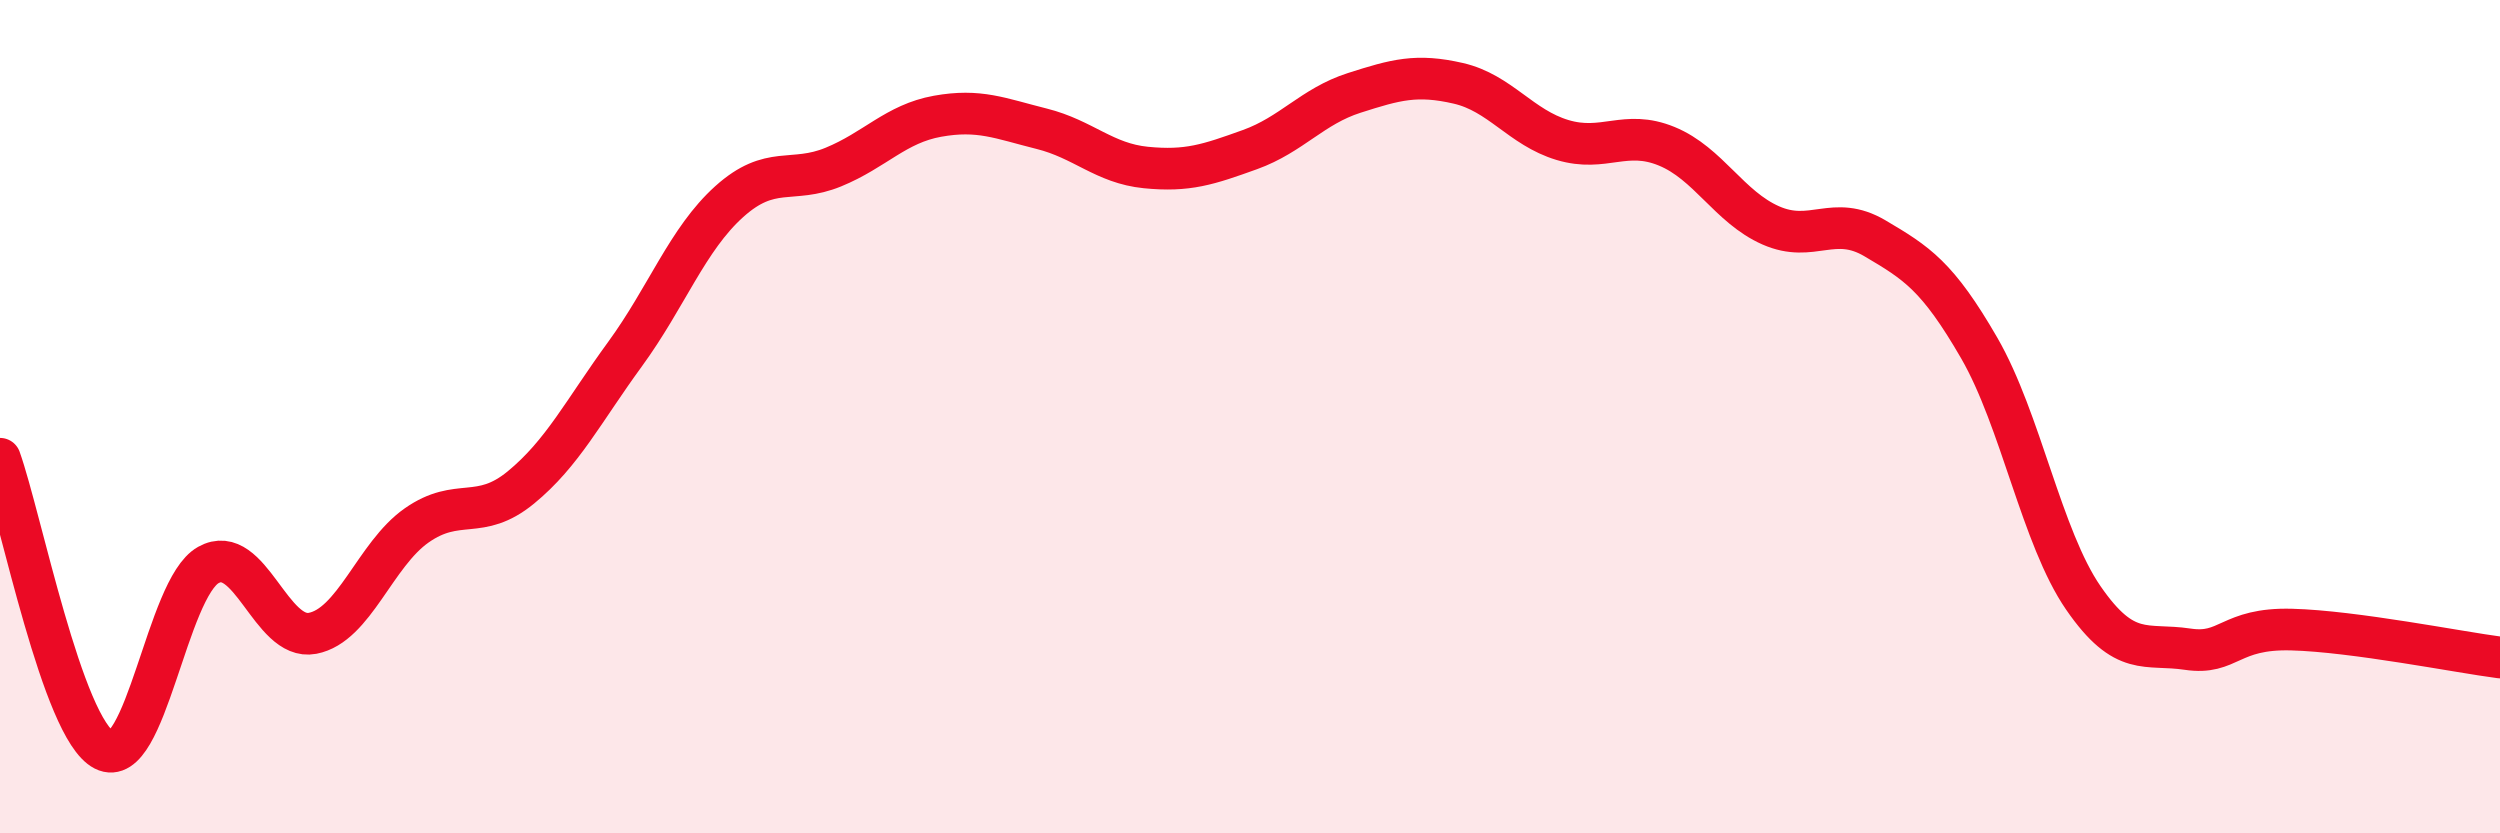 
    <svg width="60" height="20" viewBox="0 0 60 20" xmlns="http://www.w3.org/2000/svg">
      <path
        d="M 0,11.01 C 0.5,12.41 1.5,17.49 2.5,18 C 3.5,18.51 4,14.12 5,13.56 C 6,13 6.5,15.39 7.5,15.2 C 8.5,15.01 9,13.31 10,12.61 C 11,11.91 11.5,12.52 12.5,11.7 C 13.5,10.88 14,9.87 15,8.5 C 16,7.13 16.5,5.74 17.5,4.84 C 18.5,3.94 19,4.42 20,4.01 C 21,3.6 21.5,2.97 22.5,2.79 C 23.5,2.61 24,2.84 25,3.09 C 26,3.34 26.5,3.92 27.5,4.02 C 28.5,4.12 29,3.95 30,3.59 C 31,3.23 31.5,2.55 32.5,2.23 C 33.5,1.91 34,1.77 35,2 C 36,2.23 36.5,3.06 37.5,3.36 C 38.5,3.66 39,3.1 40,3.51 C 41,3.92 41.5,4.97 42.5,5.41 C 43.5,5.85 44,5.13 45,5.72 C 46,6.31 46.5,6.62 47.5,8.35 C 48.5,10.08 49,12.9 50,14.35 C 51,15.8 51.5,15.43 52.5,15.58 C 53.5,15.73 53.5,15.07 55,15.11 C 56.5,15.15 59,15.65 60,15.78L60 20L0 20Z"
        fill="#EB0A25"
        opacity="0.1"
        stroke-linecap="round"
        stroke-linejoin="round"
      />
      <path
        d="M 0,11.01 C 0.5,12.41 1.5,17.49 2.5,18 C 3.5,18.51 4,14.12 5,13.56 C 6,13 6.5,15.39 7.5,15.2 C 8.5,15.01 9,13.31 10,12.61 C 11,11.91 11.5,12.52 12.5,11.7 C 13.5,10.88 14,9.87 15,8.5 C 16,7.13 16.5,5.74 17.5,4.84 C 18.5,3.94 19,4.42 20,4.01 C 21,3.6 21.5,2.97 22.5,2.79 C 23.5,2.61 24,2.84 25,3.09 C 26,3.34 26.5,3.92 27.5,4.02 C 28.5,4.12 29,3.95 30,3.59 C 31,3.23 31.5,2.55 32.5,2.23 C 33.5,1.91 34,1.77 35,2 C 36,2.23 36.5,3.06 37.5,3.36 C 38.5,3.66 39,3.1 40,3.51 C 41,3.92 41.5,4.97 42.5,5.41 C 43.5,5.85 44,5.13 45,5.72 C 46,6.31 46.5,6.62 47.5,8.35 C 48.5,10.08 49,12.9 50,14.35 C 51,15.8 51.5,15.43 52.5,15.58 C 53.5,15.73 53.5,15.07 55,15.11 C 56.5,15.15 59,15.65 60,15.78"
        stroke="#EB0A25"
        stroke-width="1"
        fill="none"
        stroke-linecap="round"
        stroke-linejoin="round"
      />
    </svg>
  